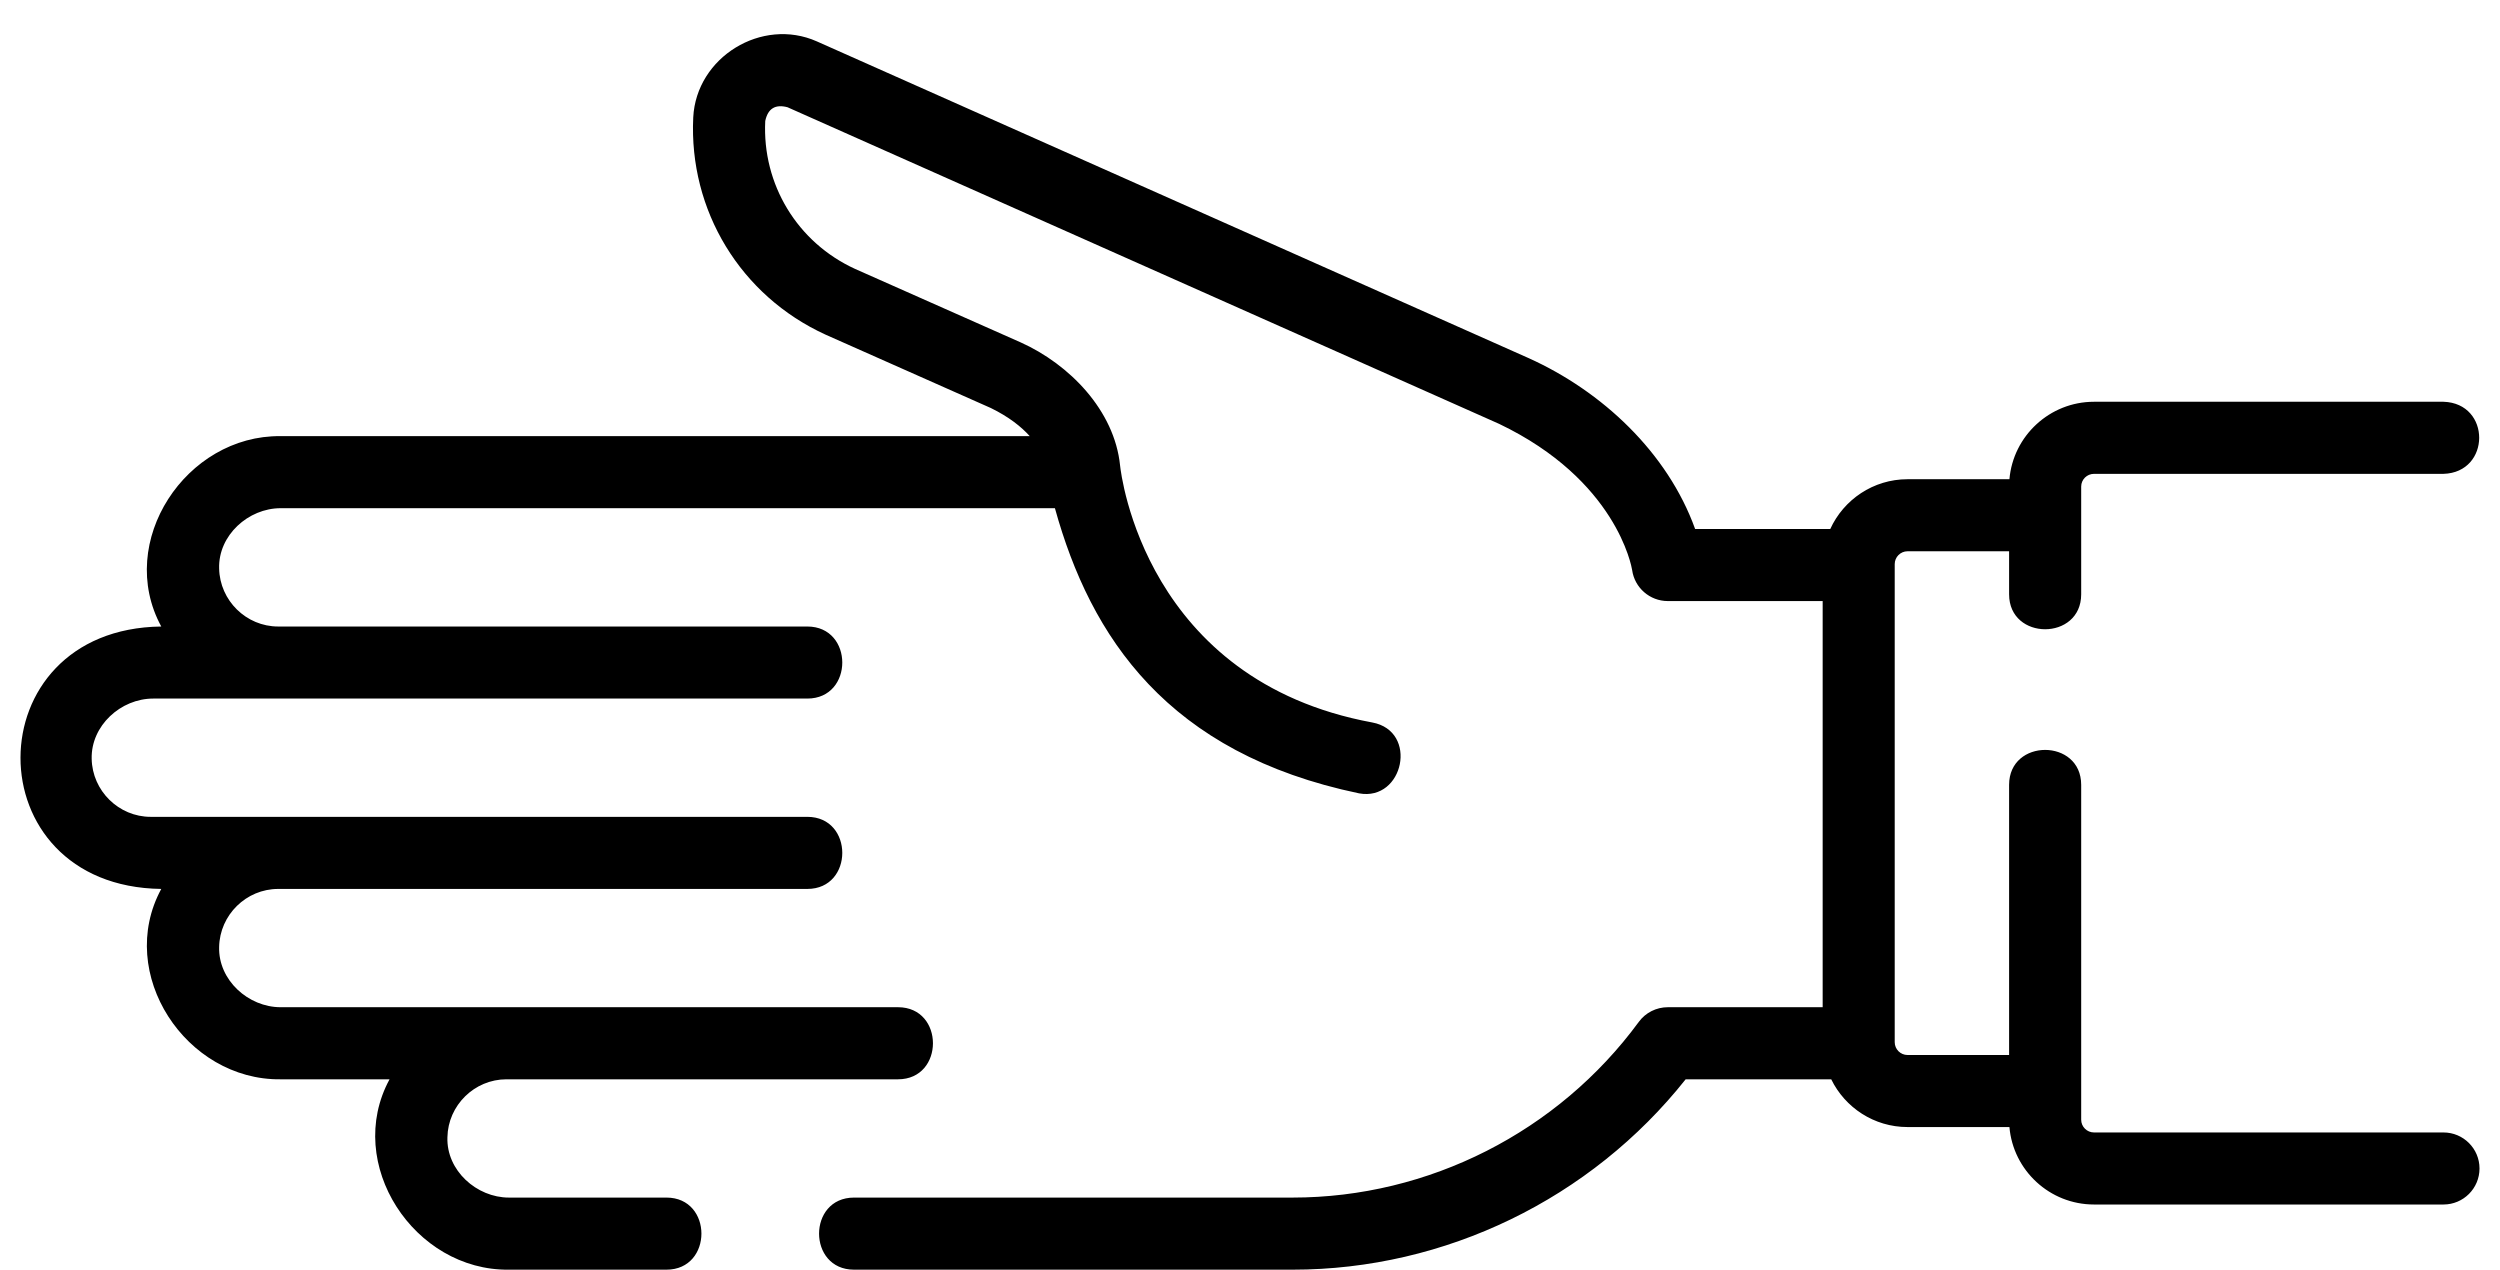 <svg width="61" height="31" viewBox="0 0 61 31" fill="none" xmlns="http://www.w3.org/2000/svg">
<path d="M16.915 2.866C16.806 5.134 18.068 7.216 20.143 8.165L24.177 9.956C24.617 10.171 24.919 10.412 25.126 10.642H6.847C4.541 10.613 2.81 13.218 3.935 15.287C-0.637 15.342 -0.653 21.631 3.935 21.69C2.813 23.757 4.537 26.363 6.847 26.335H9.505C8.385 28.398 10.107 31.01 12.417 30.98H16.262C17.399 30.98 17.399 29.221 16.262 29.221H12.417C11.631 29.221 10.89 28.561 10.917 27.75C10.931 26.97 11.577 26.335 12.356 26.335H21.912C23.048 26.335 23.048 24.576 21.912 24.576H6.847C6.06 24.576 5.323 23.915 5.347 23.105C5.362 22.325 6.007 21.69 6.787 21.69H19.699C20.836 21.69 20.836 19.931 19.699 19.931H3.677C2.898 19.931 2.252 19.297 2.237 18.516C2.217 17.706 2.947 17.045 3.738 17.045H19.699C20.836 17.045 20.836 15.287 19.699 15.287H6.787C6.008 15.287 5.362 14.652 5.347 13.871C5.323 13.061 6.06 12.4 6.848 12.4H25.74C26.611 15.547 28.489 18.384 33.162 19.358C34.249 19.558 34.617 17.838 33.482 17.628C27.945 16.604 27.353 11.577 27.33 11.359C27.194 10.013 26.091 8.887 24.904 8.354L20.865 6.562C19.457 5.918 18.595 4.5 18.672 2.952C18.736 2.649 18.917 2.537 19.216 2.617L36.578 10.342C39.441 11.712 39.811 13.827 39.824 13.908C39.884 14.342 40.256 14.666 40.695 14.666H44.473V24.576H40.695C40.415 24.576 40.151 24.709 39.986 24.935C38.016 27.619 34.859 29.221 31.54 29.221H20.838C19.701 29.221 19.701 30.98 20.838 30.98H31.54C35.266 30.98 38.817 29.251 41.13 26.335H44.682C45.018 27.024 45.726 27.5 46.544 27.5H49.03C49.121 28.558 50.013 29.39 51.094 29.39H59.621C60.106 29.39 60.5 28.997 60.5 28.511C60.5 28.026 60.106 27.632 59.621 27.632H51.094C50.921 27.632 50.781 27.492 50.781 27.321V19.15C50.781 18.014 49.022 18.014 49.022 19.15V25.742H46.544C46.372 25.742 46.231 25.602 46.231 25.429V13.764C46.231 13.592 46.372 13.451 46.544 13.451H49.022V14.501C49.022 15.638 50.781 15.638 50.781 14.501V11.873C50.781 11.701 50.921 11.562 51.094 11.562H59.621C60.779 11.528 60.786 9.839 59.621 9.803H51.094C50.013 9.803 49.121 10.636 49.03 11.693H46.544C45.708 11.693 44.985 12.192 44.659 12.907H41.361C40.688 11.039 39.089 9.546 37.303 8.74L19.931 1.01C18.591 0.414 16.988 1.393 16.915 2.866Z" fill="black"/>
</svg>
